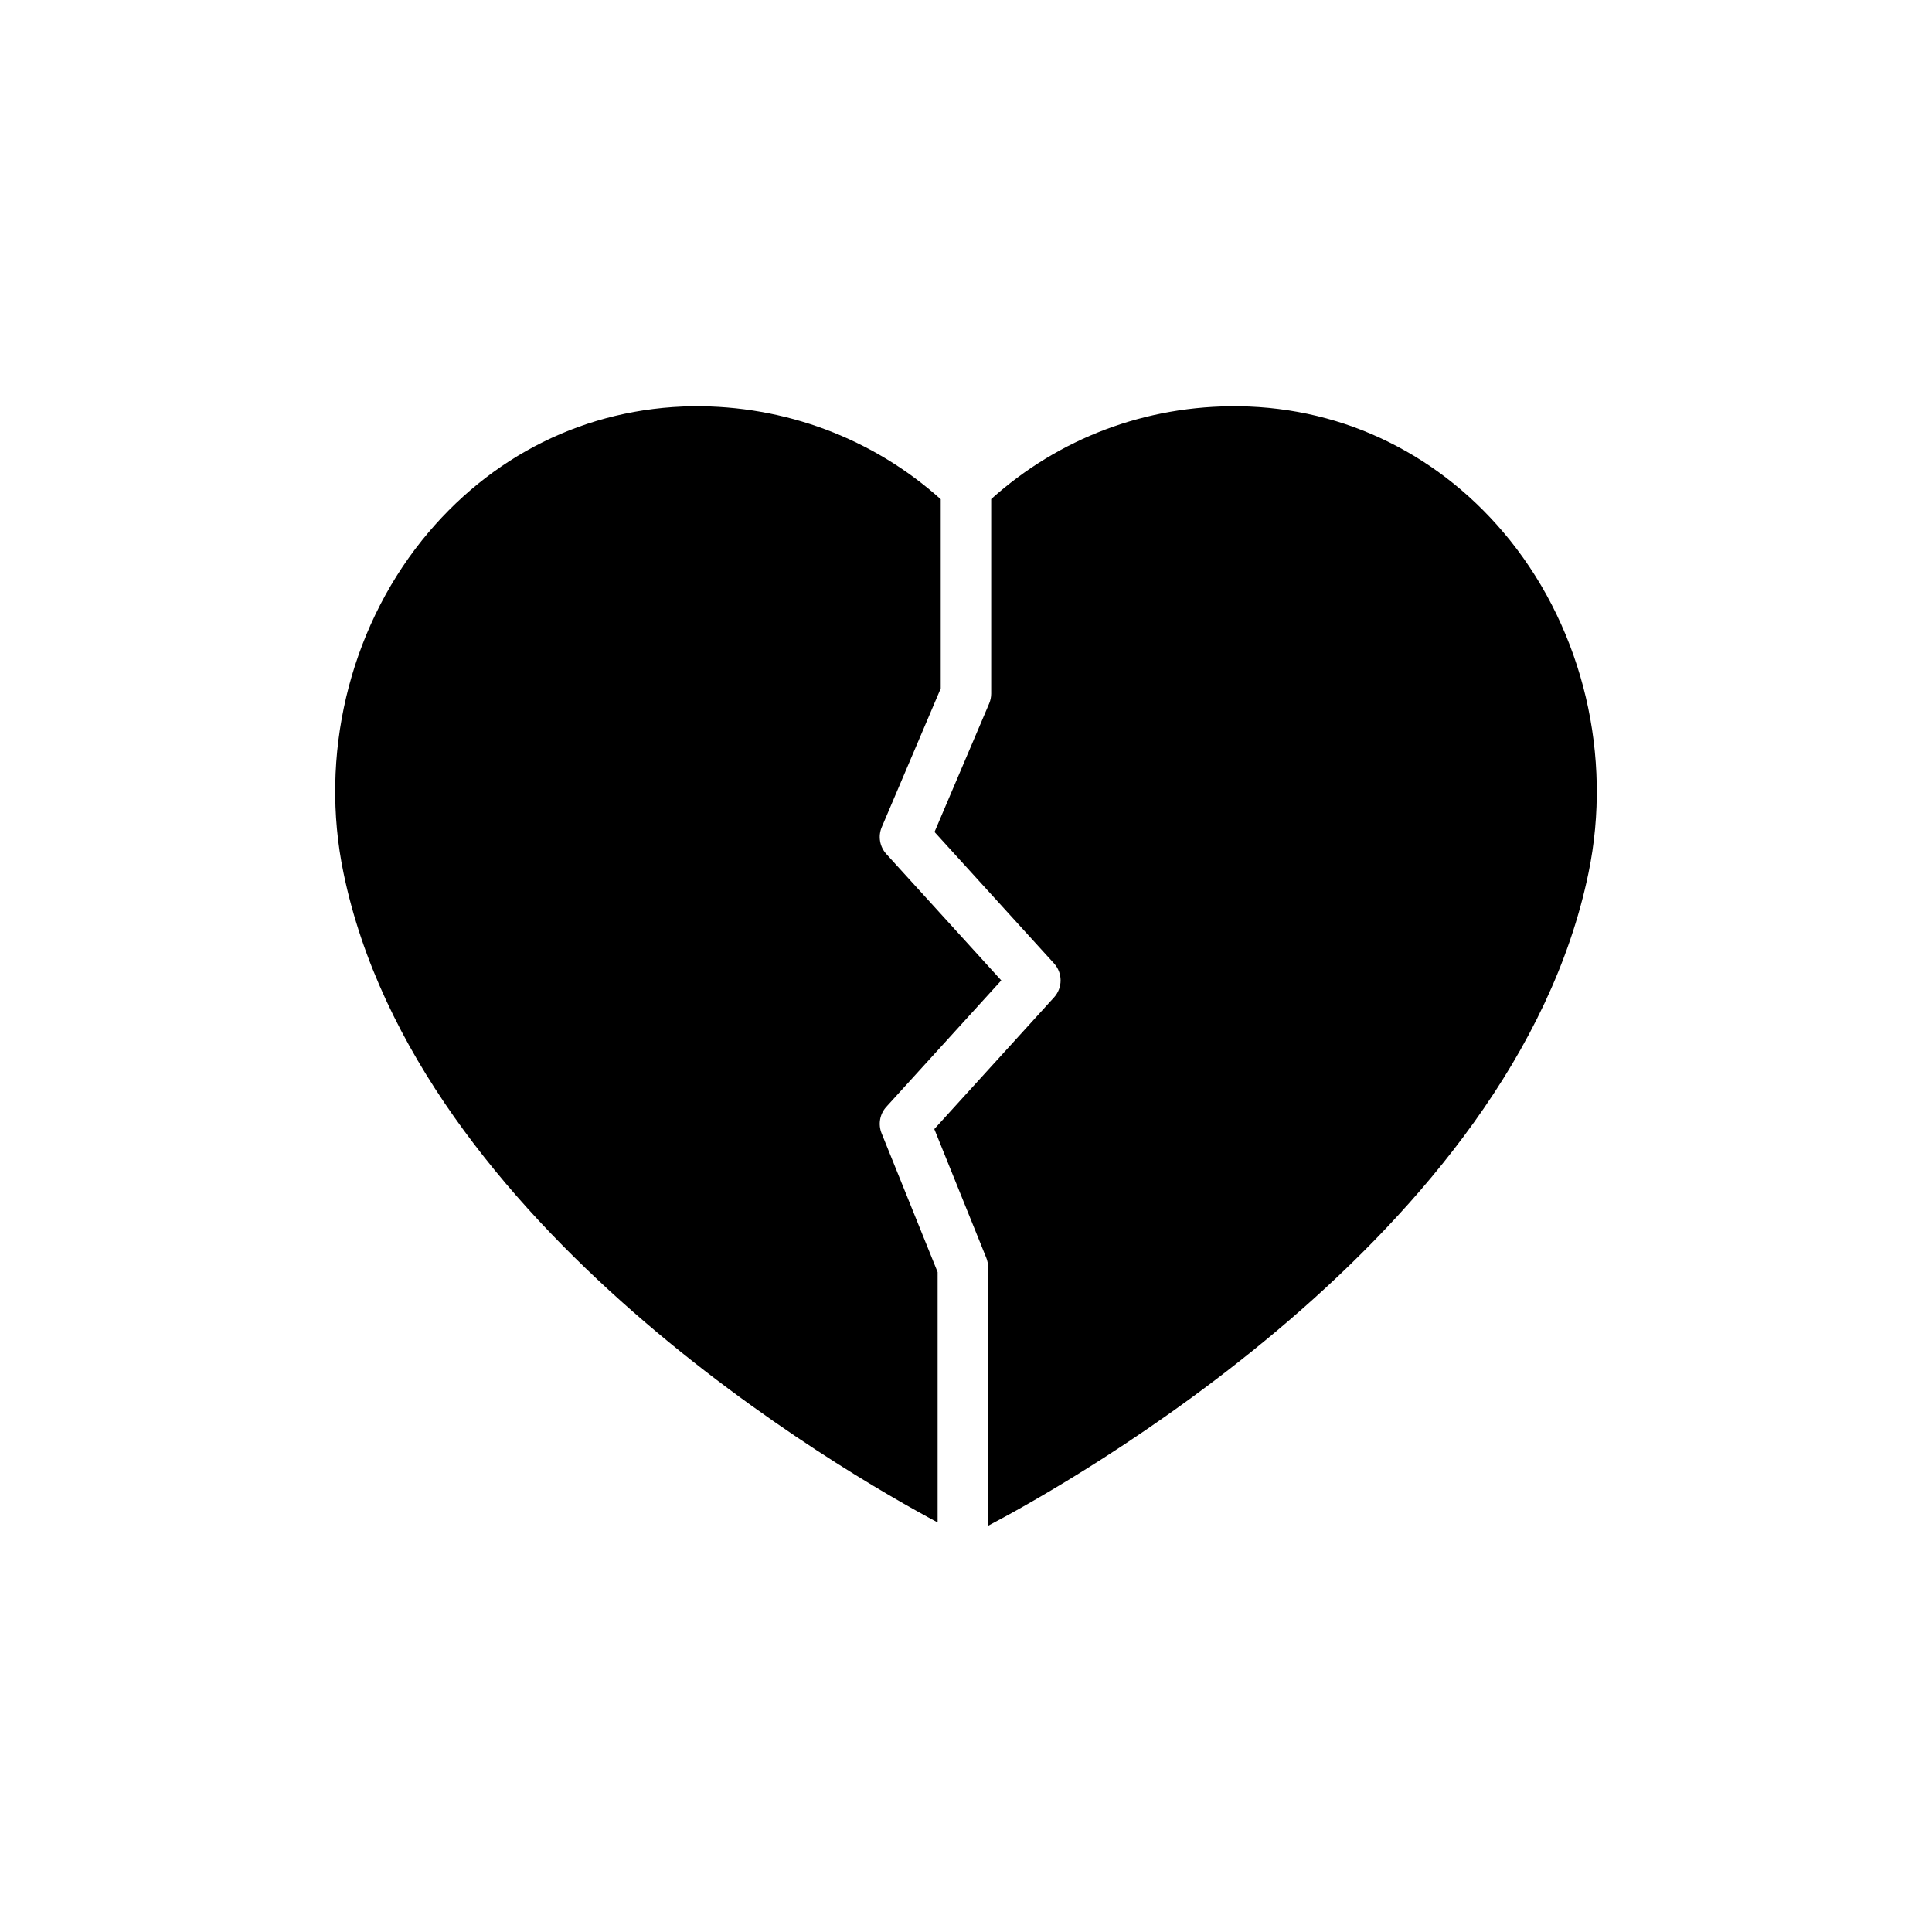 <?xml version="1.0" encoding="UTF-8"?>
<!-- Uploaded to: ICON Repo, www.iconrepo.com, Generator: ICON Repo Mixer Tools -->
<svg fill="#000000" width="800px" height="800px" version="1.1" viewBox="144 144 512 512" xmlns="http://www.w3.org/2000/svg">
 <g>
  <path d="m392.48 547.46v-66.336l-14.852-36.797c-0.961-2.383-0.473-5.106 1.254-7.004l30.465-33.504-30.465-33.504c-1.758-1.934-2.231-4.711-1.207-7.117l15.629-36.75v-50.148c-17.934-16.094-41.227-24.875-65.703-24.637-28.223 0.402-53.707 13.043-71.766 35.516-19.395 24.211-27.223 57.184-20.801 88.148 19.355 93.859 132.85 159 157.45 172.13z"/>
  <path d="m544.16 287.18c-9.027-11.234-19.93-19.996-32.105-26.016-12.105-6.019-25.547-9.297-39.66-9.496-24.812-0.297-47.816 8.512-65.719 24.59v51.555c0 0.898-0.184 1.789-0.531 2.617l-14.488 34.055 31.672 34.832c2.32 2.551 2.32 6.449 0 9l-31.727 34.895 13.766 34.105c0.32 0.797 0.488 1.645 0.488 2.504v68.516c20.551-10.781 139.27-76.812 159.11-173.01 6.414-30.961-1.41-63.934-20.805-88.145z"/>
 </g>
</svg>